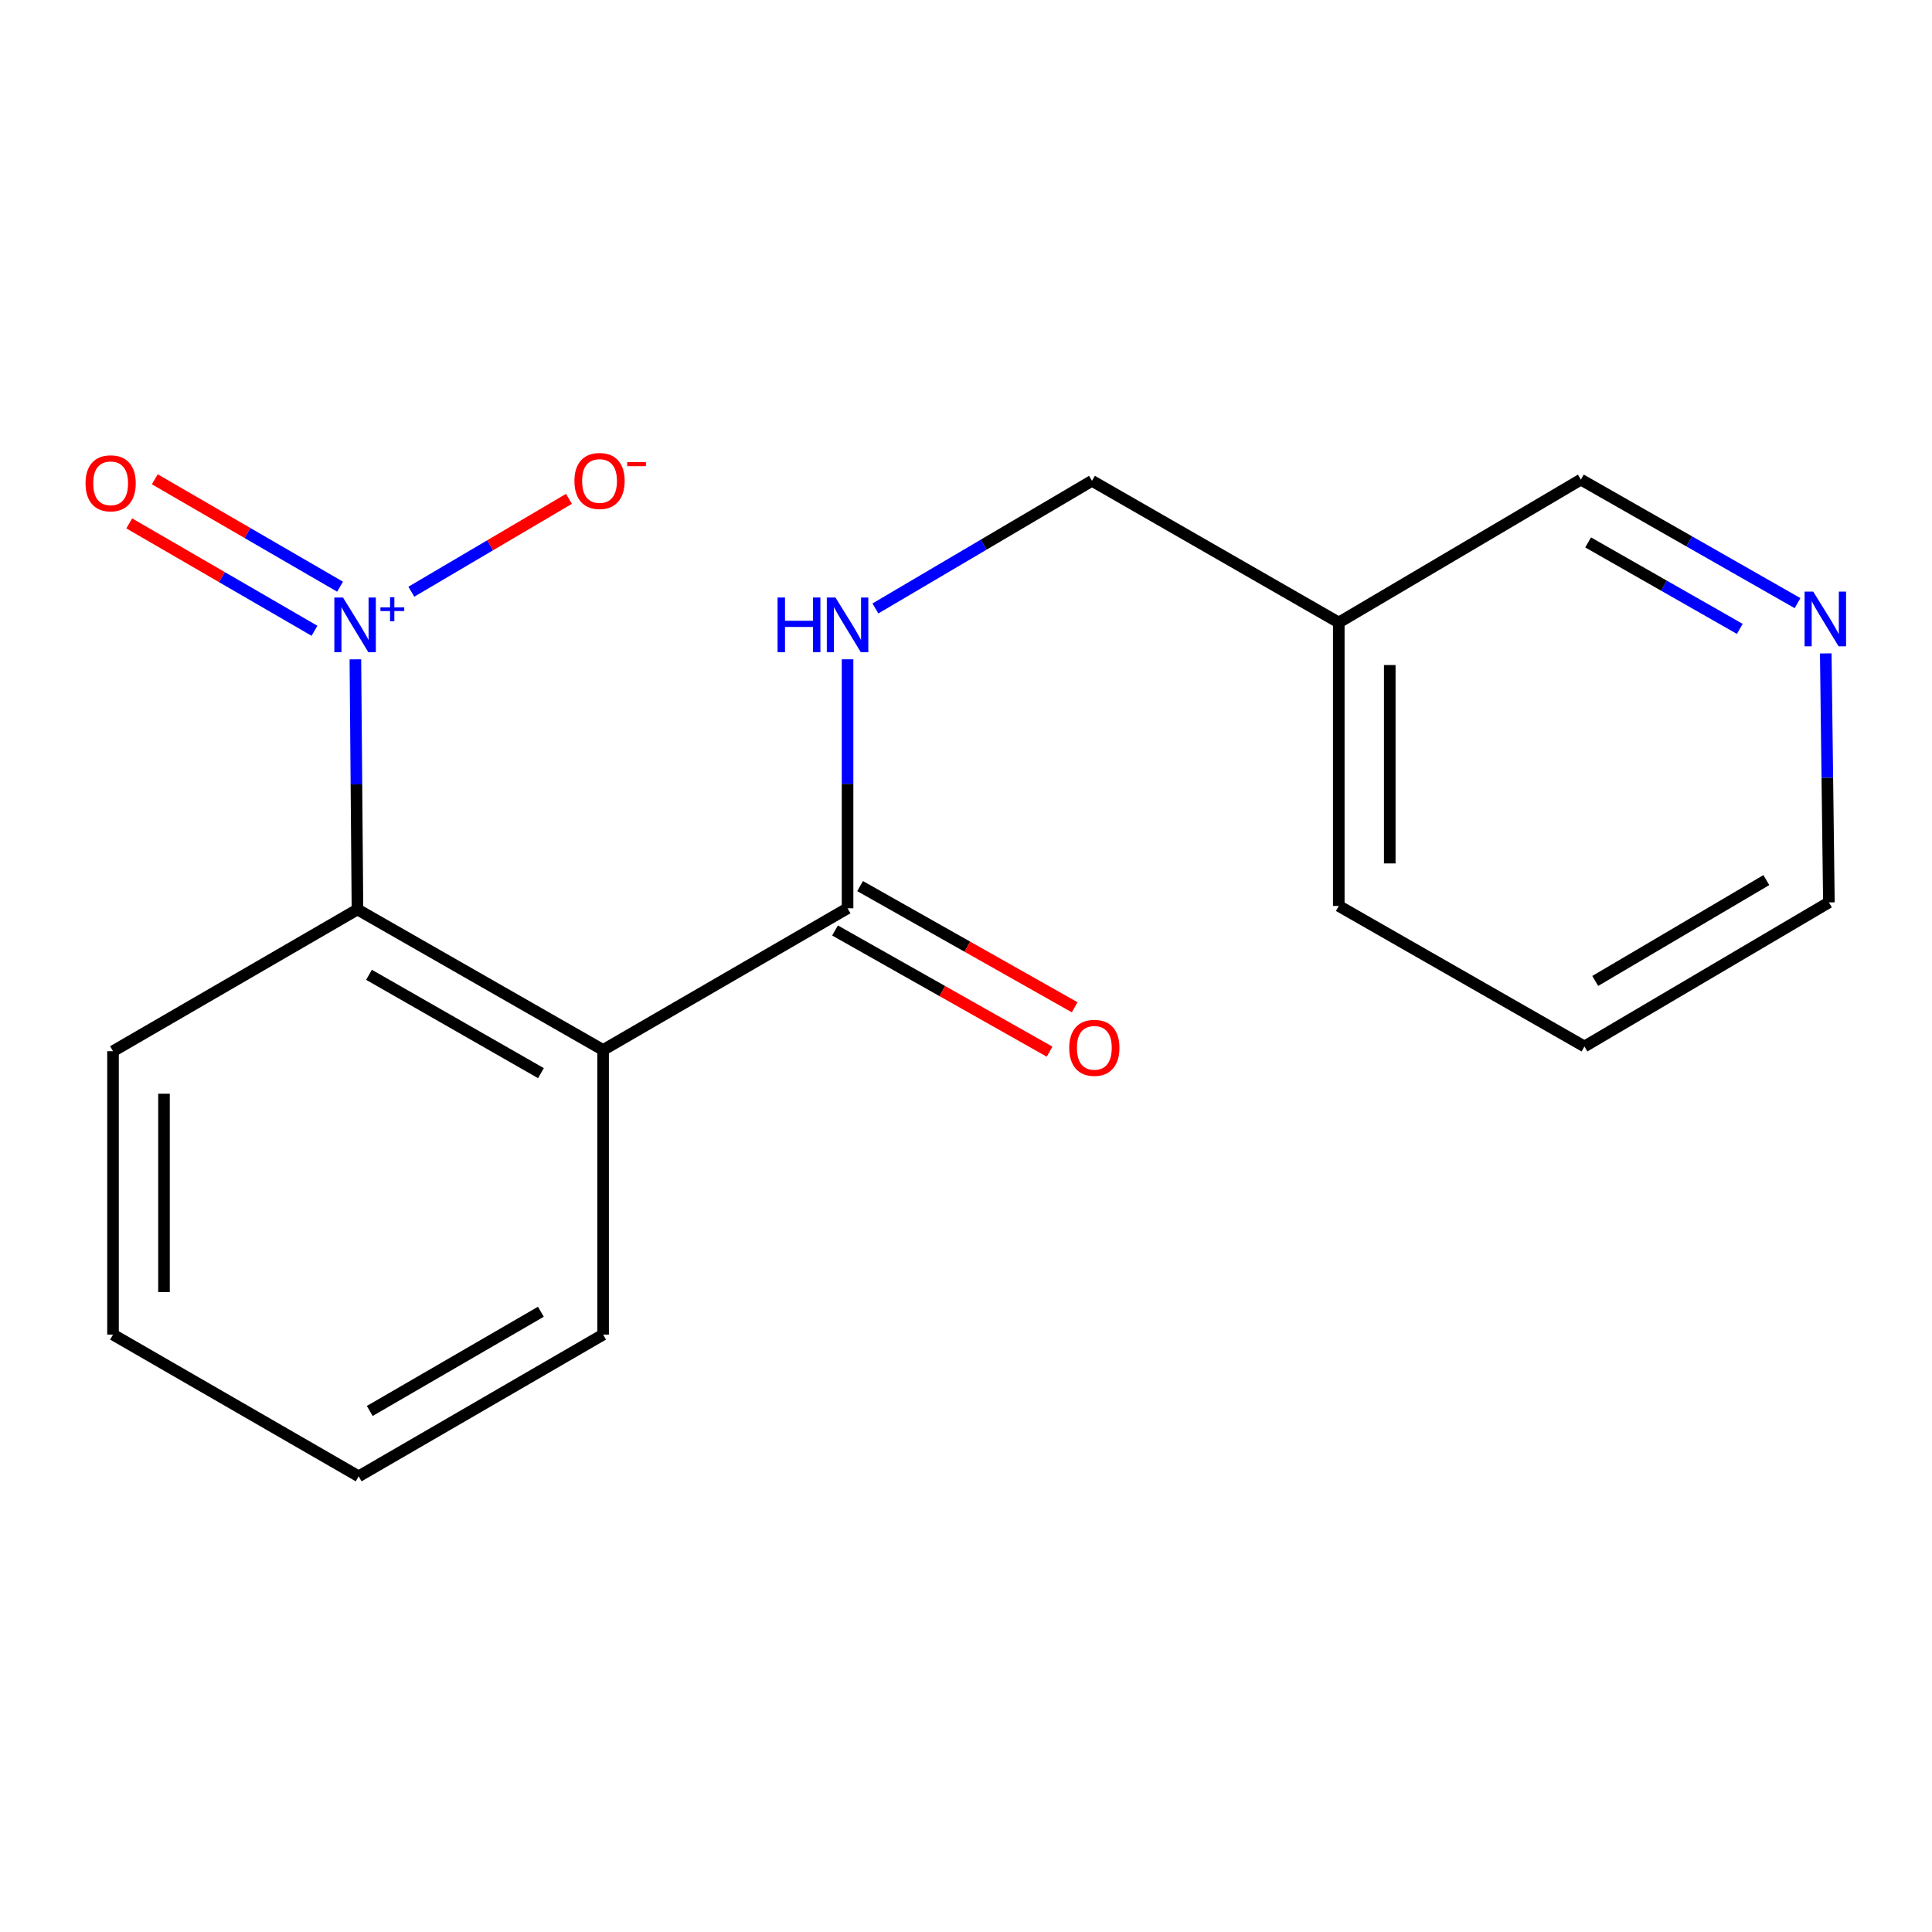 <?xml version='1.0' encoding='iso-8859-1'?>
<svg version='1.1' baseProfile='full'
              xmlns='http://www.w3.org/2000/svg'
                      xmlns:rdkit='http://www.rdkit.org/xml'
                      xmlns:xlink='http://www.w3.org/1999/xlink'
                  xml:space='preserve'
width='1000px' height='1000px' viewBox='0 0 1000 1000'>
<!-- END OF HEADER -->
<rect style='opacity:1.0;fill:#FFFFFF;stroke:none' width='1000' height='1000' x='0' y='0'> </rect>
<path class='bond-1' d='M 183.943,341.273 L 184.484,406.008' style='fill:none;fill-rule:evenodd;stroke:#0000FF;stroke-width:6px;stroke-linecap:butt;stroke-linejoin:miter;stroke-opacity:1' />
<path class='bond-1' d='M 184.484,406.008 L 185.025,470.744' style='fill:none;fill-rule:evenodd;stroke:#000000;stroke-width:6px;stroke-linecap:butt;stroke-linejoin:miter;stroke-opacity:1' />
<path class='bond-4' d='M 212.91,306.272 L 253.702,282.235' style='fill:none;fill-rule:evenodd;stroke:#0000FF;stroke-width:6px;stroke-linecap:butt;stroke-linejoin:miter;stroke-opacity:1' />
<path class='bond-4' d='M 253.702,282.235 L 294.494,258.197' style='fill:none;fill-rule:evenodd;stroke:#FF0000;stroke-width:6px;stroke-linecap:butt;stroke-linejoin:miter;stroke-opacity:1' />
<path class='bond-5' d='M 176.015,303.669 L 128.07,275.872' style='fill:none;fill-rule:evenodd;stroke:#0000FF;stroke-width:6px;stroke-linecap:butt;stroke-linejoin:miter;stroke-opacity:1' />
<path class='bond-5' d='M 128.07,275.872 L 80.125,248.075' style='fill:none;fill-rule:evenodd;stroke:#FF0000;stroke-width:6px;stroke-linecap:butt;stroke-linejoin:miter;stroke-opacity:1' />
<path class='bond-5' d='M 162.78,326.497 L 114.835,298.7' style='fill:none;fill-rule:evenodd;stroke:#0000FF;stroke-width:6px;stroke-linecap:butt;stroke-linejoin:miter;stroke-opacity:1' />
<path class='bond-5' d='M 114.835,298.7 L 66.89,270.903' style='fill:none;fill-rule:evenodd;stroke:#FF0000;stroke-width:6px;stroke-linecap:butt;stroke-linejoin:miter;stroke-opacity:1' />
<path class='bond-0' d='M 312.167,543.47 L 185.025,470.744' style='fill:none;fill-rule:evenodd;stroke:#000000;stroke-width:6px;stroke-linecap:butt;stroke-linejoin:miter;stroke-opacity:1' />
<path class='bond-0' d='M 279.994,555.466 L 190.995,504.558' style='fill:none;fill-rule:evenodd;stroke:#000000;stroke-width:6px;stroke-linecap:butt;stroke-linejoin:miter;stroke-opacity:1' />
<path class='bond-2' d='M 312.167,543.47 L 438.694,470.128' style='fill:none;fill-rule:evenodd;stroke:#000000;stroke-width:6px;stroke-linecap:butt;stroke-linejoin:miter;stroke-opacity:1' />
<path class='bond-10' d='M 312.167,543.47 L 312.167,690.784' style='fill:none;fill-rule:evenodd;stroke:#000000;stroke-width:6px;stroke-linecap:butt;stroke-linejoin:miter;stroke-opacity:1' />
<path class='bond-12' d='M 185.025,470.744 L 58.498,544.1' style='fill:none;fill-rule:evenodd;stroke:#000000;stroke-width:6px;stroke-linecap:butt;stroke-linejoin:miter;stroke-opacity:1' />
<path class='bond-3' d='M 438.694,470.128 L 438.694,405.693' style='fill:none;fill-rule:evenodd;stroke:#000000;stroke-width:6px;stroke-linecap:butt;stroke-linejoin:miter;stroke-opacity:1' />
<path class='bond-3' d='M 438.694,405.693 L 438.694,341.257' style='fill:none;fill-rule:evenodd;stroke:#0000FF;stroke-width:6px;stroke-linecap:butt;stroke-linejoin:miter;stroke-opacity:1' />
<path class='bond-6' d='M 432.206,481.616 L 487.737,512.979' style='fill:none;fill-rule:evenodd;stroke:#000000;stroke-width:6px;stroke-linecap:butt;stroke-linejoin:miter;stroke-opacity:1' />
<path class='bond-6' d='M 487.737,512.979 L 543.268,544.342' style='fill:none;fill-rule:evenodd;stroke:#FF0000;stroke-width:6px;stroke-linecap:butt;stroke-linejoin:miter;stroke-opacity:1' />
<path class='bond-6' d='M 445.183,458.64 L 500.713,490.003' style='fill:none;fill-rule:evenodd;stroke:#000000;stroke-width:6px;stroke-linecap:butt;stroke-linejoin:miter;stroke-opacity:1' />
<path class='bond-6' d='M 500.713,490.003 L 556.244,521.366' style='fill:none;fill-rule:evenodd;stroke:#FF0000;stroke-width:6px;stroke-linecap:butt;stroke-linejoin:miter;stroke-opacity:1' />
<path class='bond-9' d='M 453.105,314.937 L 509.156,281.904' style='fill:none;fill-rule:evenodd;stroke:#0000FF;stroke-width:6px;stroke-linecap:butt;stroke-linejoin:miter;stroke-opacity:1' />
<path class='bond-9' d='M 509.156,281.904 L 565.206,248.871' style='fill:none;fill-rule:evenodd;stroke:#000000;stroke-width:6px;stroke-linecap:butt;stroke-linejoin:miter;stroke-opacity:1' />
<path class='bond-7' d='M 930.406,312.181 L 874.333,280.211' style='fill:none;fill-rule:evenodd;stroke:#0000FF;stroke-width:6px;stroke-linecap:butt;stroke-linejoin:miter;stroke-opacity:1' />
<path class='bond-7' d='M 874.333,280.211 L 818.26,248.241' style='fill:none;fill-rule:evenodd;stroke:#000000;stroke-width:6px;stroke-linecap:butt;stroke-linejoin:miter;stroke-opacity:1' />
<path class='bond-7' d='M 900.514,325.513 L 861.263,303.134' style='fill:none;fill-rule:evenodd;stroke:#0000FF;stroke-width:6px;stroke-linecap:butt;stroke-linejoin:miter;stroke-opacity:1' />
<path class='bond-7' d='M 861.263,303.134 L 822.012,280.755' style='fill:none;fill-rule:evenodd;stroke:#000000;stroke-width:6px;stroke-linecap:butt;stroke-linejoin:miter;stroke-opacity:1' />
<path class='bond-19' d='M 945.011,338.208 L 945.823,402.644' style='fill:none;fill-rule:evenodd;stroke:#0000FF;stroke-width:6px;stroke-linecap:butt;stroke-linejoin:miter;stroke-opacity:1' />
<path class='bond-19' d='M 945.823,402.644 L 946.634,467.079' style='fill:none;fill-rule:evenodd;stroke:#000000;stroke-width:6px;stroke-linecap:butt;stroke-linejoin:miter;stroke-opacity:1' />
<path class='bond-8' d='M 692.95,322.213 L 565.206,248.871' style='fill:none;fill-rule:evenodd;stroke:#000000;stroke-width:6px;stroke-linecap:butt;stroke-linejoin:miter;stroke-opacity:1' />
<path class='bond-11' d='M 692.95,322.213 L 818.26,248.241' style='fill:none;fill-rule:evenodd;stroke:#000000;stroke-width:6px;stroke-linecap:butt;stroke-linejoin:miter;stroke-opacity:1' />
<path class='bond-14' d='M 692.95,322.213 L 692.95,468.911' style='fill:none;fill-rule:evenodd;stroke:#000000;stroke-width:6px;stroke-linecap:butt;stroke-linejoin:miter;stroke-opacity:1' />
<path class='bond-14' d='M 719.337,344.218 L 719.337,446.907' style='fill:none;fill-rule:evenodd;stroke:#000000;stroke-width:6px;stroke-linecap:butt;stroke-linejoin:miter;stroke-opacity:1' />
<path class='bond-18' d='M 312.167,690.784 L 185.641,764.141' style='fill:none;fill-rule:evenodd;stroke:#000000;stroke-width:6px;stroke-linecap:butt;stroke-linejoin:miter;stroke-opacity:1' />
<path class='bond-18' d='M 279.953,678.959 L 191.385,730.309' style='fill:none;fill-rule:evenodd;stroke:#000000;stroke-width:6px;stroke-linecap:butt;stroke-linejoin:miter;stroke-opacity:1' />
<path class='bond-17' d='M 58.498,544.1 L 58.498,690.784' style='fill:none;fill-rule:evenodd;stroke:#000000;stroke-width:6px;stroke-linecap:butt;stroke-linejoin:miter;stroke-opacity:1' />
<path class='bond-17' d='M 84.885,566.103 L 84.885,668.781' style='fill:none;fill-rule:evenodd;stroke:#000000;stroke-width:6px;stroke-linecap:butt;stroke-linejoin:miter;stroke-opacity:1' />
<path class='bond-13' d='M 946.634,467.079 L 820.107,541.652' style='fill:none;fill-rule:evenodd;stroke:#000000;stroke-width:6px;stroke-linecap:butt;stroke-linejoin:miter;stroke-opacity:1' />
<path class='bond-13' d='M 914.257,455.532 L 825.688,507.734' style='fill:none;fill-rule:evenodd;stroke:#000000;stroke-width:6px;stroke-linecap:butt;stroke-linejoin:miter;stroke-opacity:1' />
<path class='bond-16' d='M 692.95,468.911 L 820.107,541.652' style='fill:none;fill-rule:evenodd;stroke:#000000;stroke-width:6px;stroke-linecap:butt;stroke-linejoin:miter;stroke-opacity:1' />
<path class='bond-15' d='M 185.641,764.141 L 58.498,690.784' style='fill:none;fill-rule:evenodd;stroke:#000000;stroke-width:6px;stroke-linecap:butt;stroke-linejoin:miter;stroke-opacity:1' />
<path  class='atom-0' d='M 177.534 309.27
L 186.814 324.27
Q 187.734 325.75, 189.214 328.43
Q 190.694 331.11, 190.774 331.27
L 190.774 309.27
L 194.534 309.27
L 194.534 337.59
L 190.654 337.59
L 180.694 321.19
Q 179.534 319.27, 178.294 317.07
Q 177.094 314.87, 176.734 314.19
L 176.734 337.59
L 173.054 337.59
L 173.054 309.27
L 177.534 309.27
' fill='#0000FF'/>
<path  class='atom-0' d='M 196.91 314.375
L 201.899 314.375
L 201.899 309.121
L 204.117 309.121
L 204.117 314.375
L 209.238 314.375
L 209.238 316.275
L 204.117 316.275
L 204.117 321.555
L 201.899 321.555
L 201.899 316.275
L 196.91 316.275
L 196.91 314.375
' fill='#0000FF'/>
<path  class='atom-4' d='M 402.474 309.27
L 406.314 309.27
L 406.314 321.31
L 420.794 321.31
L 420.794 309.27
L 424.634 309.27
L 424.634 337.59
L 420.794 337.59
L 420.794 324.51
L 406.314 324.51
L 406.314 337.59
L 402.474 337.59
L 402.474 309.27
' fill='#0000FF'/>
<path  class='atom-4' d='M 432.434 309.27
L 441.714 324.27
Q 442.634 325.75, 444.114 328.43
Q 445.594 331.11, 445.674 331.27
L 445.674 309.27
L 449.434 309.27
L 449.434 337.59
L 445.554 337.59
L 435.594 321.19
Q 434.434 319.27, 433.194 317.07
Q 431.994 314.87, 431.634 314.19
L 431.634 337.59
L 427.954 337.59
L 427.954 309.27
L 432.434 309.27
' fill='#0000FF'/>
<path  class='atom-5' d='M 297.32 248.951
Q 297.32 242.151, 300.68 238.351
Q 304.04 234.551, 310.32 234.551
Q 316.6 234.551, 319.96 238.351
Q 323.32 242.151, 323.32 248.951
Q 323.32 255.831, 319.92 259.751
Q 316.52 263.631, 310.32 263.631
Q 304.08 263.631, 300.68 259.751
Q 297.32 255.871, 297.32 248.951
M 310.32 260.431
Q 314.64 260.431, 316.96 257.551
Q 319.32 254.631, 319.32 248.951
Q 319.32 243.391, 316.96 240.591
Q 314.64 237.751, 310.32 237.751
Q 306 237.751, 303.64 240.551
Q 301.32 243.351, 301.32 248.951
Q 301.32 254.671, 303.64 257.551
Q 306 260.431, 310.32 260.431
' fill='#FF0000'/>
<path  class='atom-5' d='M 324.64 239.174
L 334.329 239.174
L 334.329 241.286
L 324.64 241.286
L 324.64 239.174
' fill='#FF0000'/>
<path  class='atom-6' d='M 44.267 250.153
Q 44.267 243.353, 47.627 239.553
Q 50.987 235.753, 57.267 235.753
Q 63.547 235.753, 66.907 239.553
Q 70.267 243.353, 70.267 250.153
Q 70.267 257.033, 66.867 260.953
Q 63.467 264.833, 57.267 264.833
Q 51.027 264.833, 47.627 260.953
Q 44.267 257.073, 44.267 250.153
M 57.267 261.633
Q 61.587 261.633, 63.907 258.753
Q 66.267 255.833, 66.267 250.153
Q 66.267 244.593, 63.907 241.793
Q 61.587 238.953, 57.267 238.953
Q 52.947 238.953, 50.587 241.753
Q 48.267 244.553, 48.267 250.153
Q 48.267 255.873, 50.587 258.753
Q 52.947 261.633, 57.267 261.633
' fill='#FF0000'/>
<path  class='atom-7' d='M 553.423 542.348
Q 553.423 535.548, 556.783 531.748
Q 560.143 527.948, 566.423 527.948
Q 572.703 527.948, 576.063 531.748
Q 579.423 535.548, 579.423 542.348
Q 579.423 549.228, 576.023 553.148
Q 572.623 557.028, 566.423 557.028
Q 560.183 557.028, 556.783 553.148
Q 553.423 549.268, 553.423 542.348
M 566.423 553.828
Q 570.743 553.828, 573.063 550.948
Q 575.423 548.028, 575.423 542.348
Q 575.423 536.788, 573.063 533.988
Q 570.743 531.148, 566.423 531.148
Q 562.103 531.148, 559.743 533.948
Q 557.423 536.748, 557.423 542.348
Q 557.423 548.068, 559.743 550.948
Q 562.103 553.828, 566.423 553.828
' fill='#FF0000'/>
<path  class='atom-8' d='M 938.527 306.221
L 947.807 321.221
Q 948.727 322.701, 950.207 325.381
Q 951.687 328.061, 951.767 328.221
L 951.767 306.221
L 955.527 306.221
L 955.527 334.541
L 951.647 334.541
L 941.687 318.141
Q 940.527 316.221, 939.287 314.021
Q 938.087 311.821, 937.727 311.141
L 937.727 334.541
L 934.047 334.541
L 934.047 306.221
L 938.527 306.221
' fill='#0000FF'/>
</svg>
